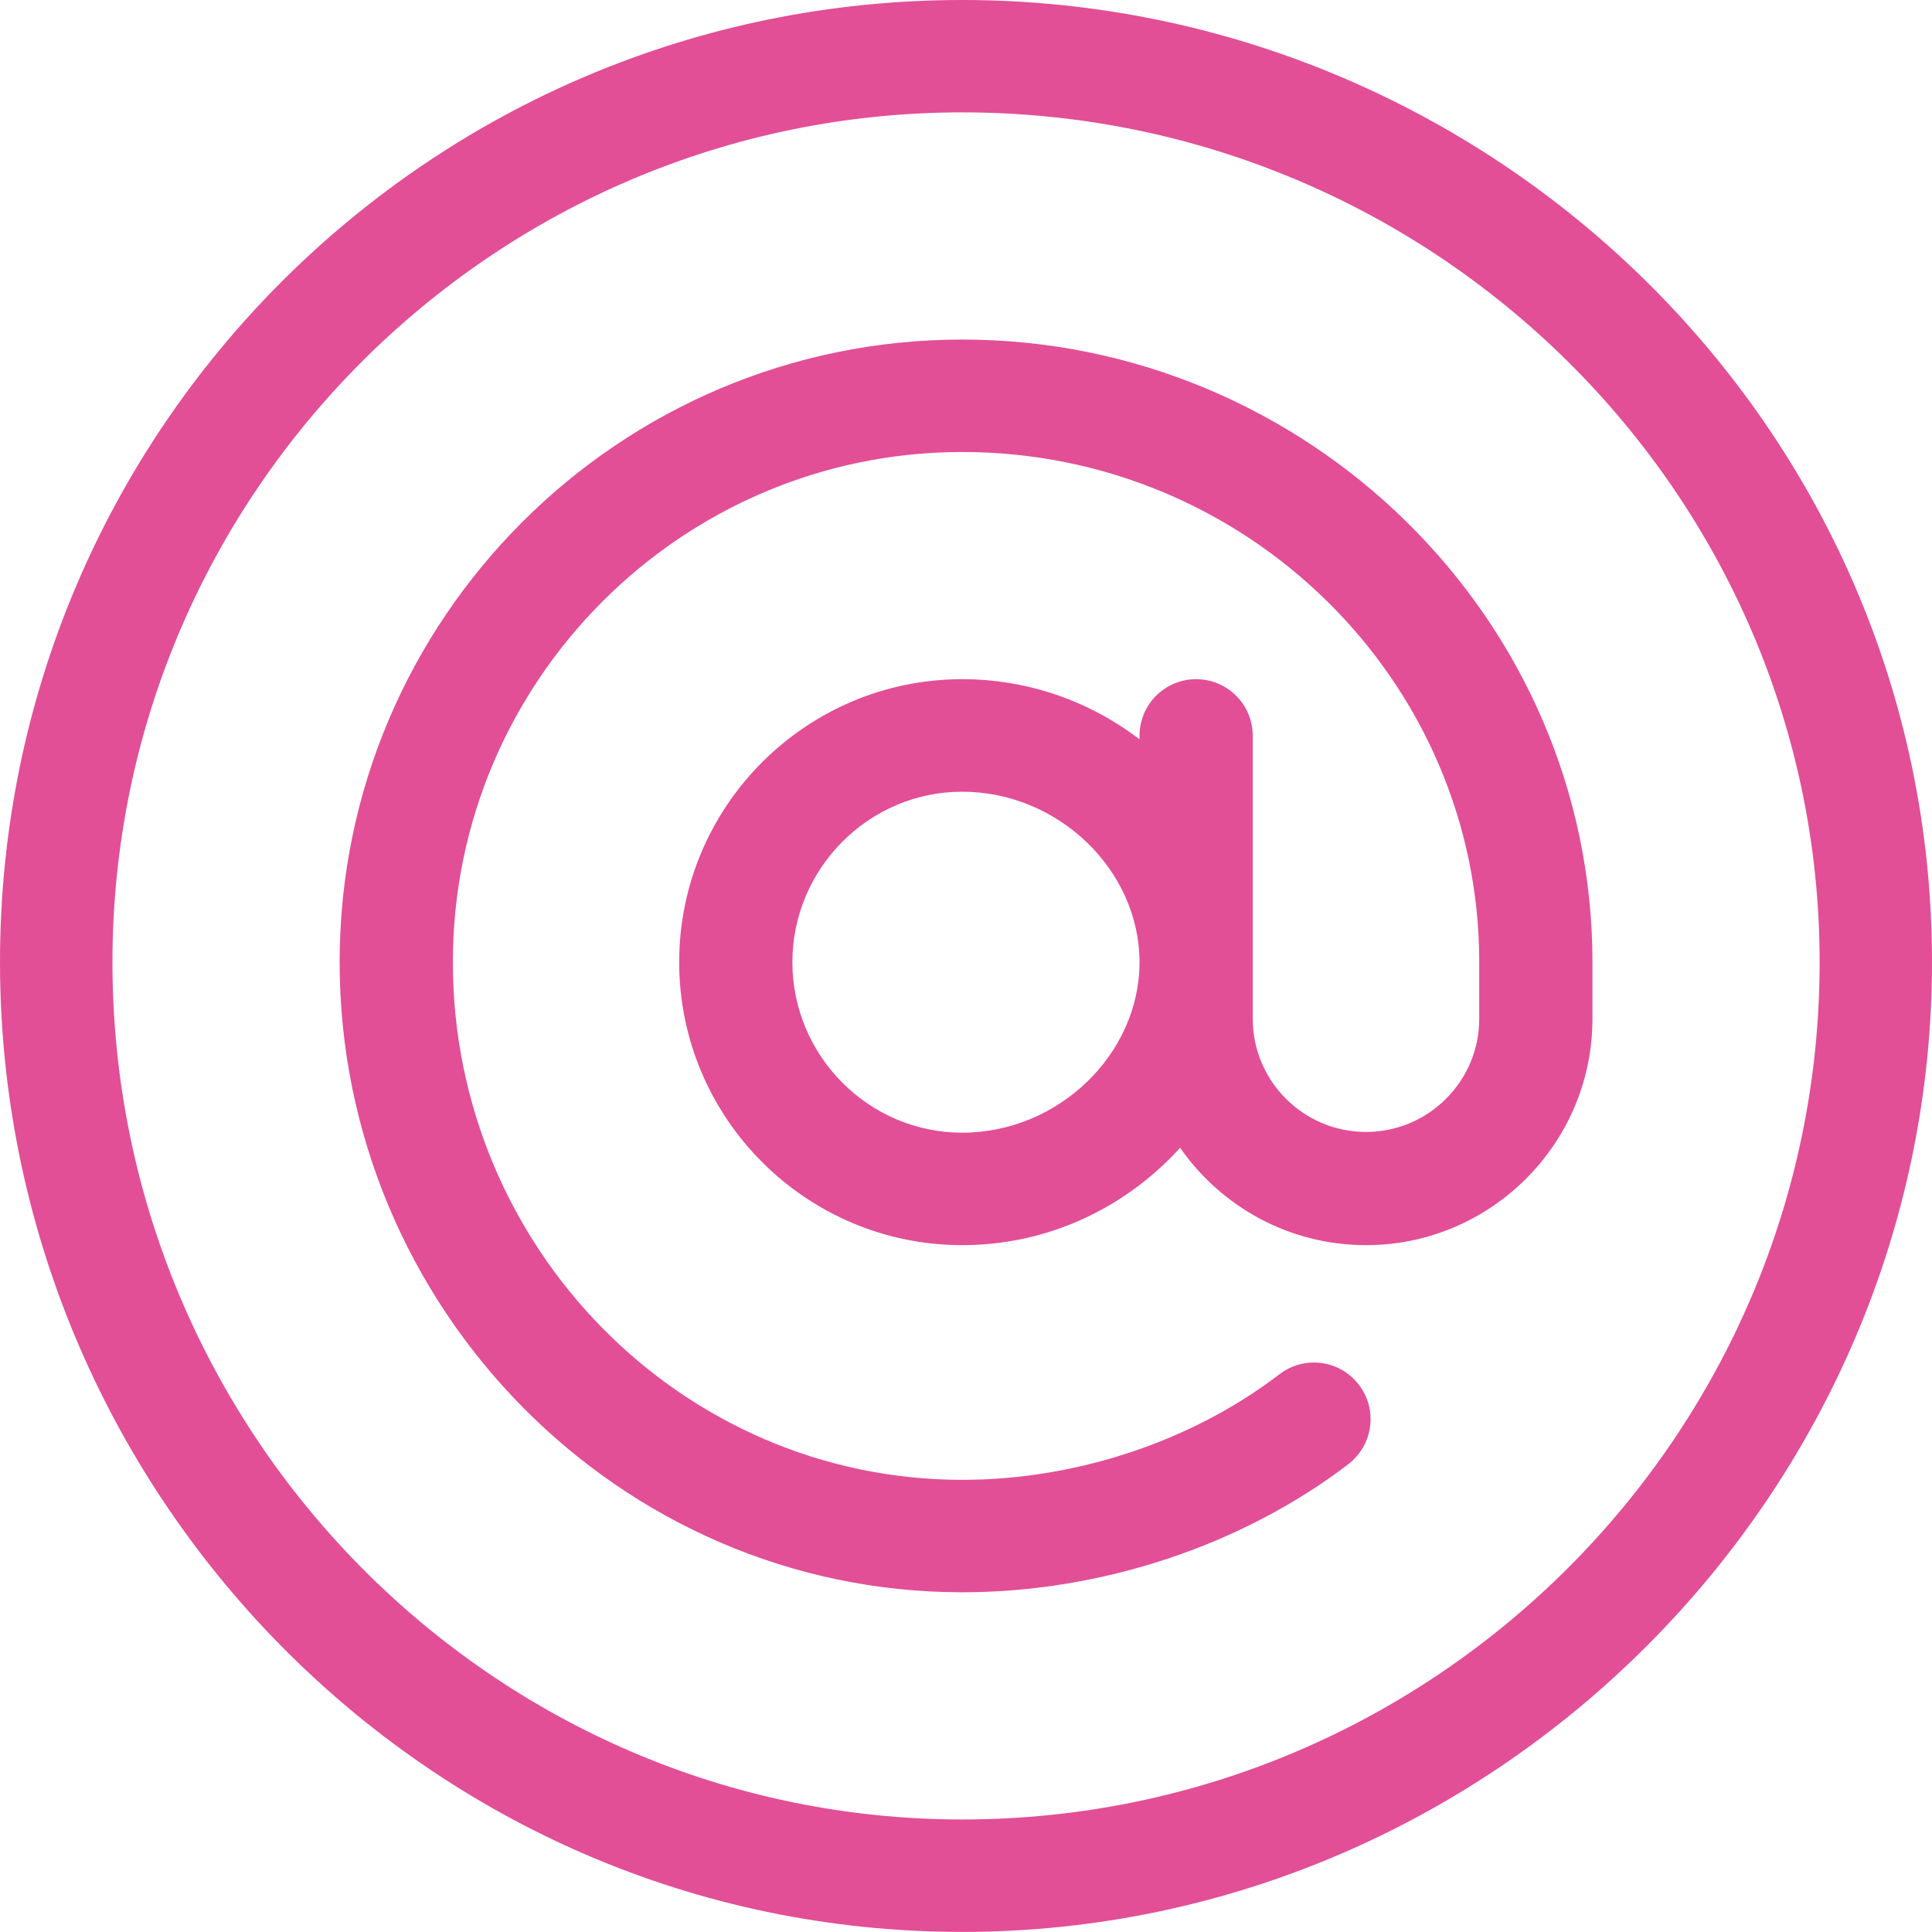 <?xml version="1.0" encoding="utf-8"?>
<!-- Generator: Adobe Illustrator 16.0.3, SVG Export Plug-In . SVG Version: 6.00 Build 0)  -->
<!DOCTYPE svg PUBLIC "-//W3C//DTD SVG 1.1//EN" "http://www.w3.org/Graphics/SVG/1.1/DTD/svg11.dtd">
<svg version="1.1" id="Laag_1" xmlns="http://www.w3.org/2000/svg" xmlns:xlink="http://www.w3.org/1999/xlink" x="0px" y="0px"
	 width="22.936px" height="22.935px" viewBox="0 0 22.936 22.935" enable-background="new 0 0 22.936 22.935" xml:space="preserve">
<g>
	<path fill="#E24F96" d="M11.423,0C5.109,0,0,5.109,0,11.422c0,6.267,5.063,11.513,11.423,11.513c6.3,0,11.513-5.193,11.513-11.513
		C22.936,5.056,17.684,0,11.423,0 M11.423,21.6c-5.557,0-10.088-4.57-10.088-10.178c0-5.557,4.531-10.088,10.088-10.088
		c5.607,0,10.179,4.531,10.179,10.088C21.602,17.03,17.03,21.6,11.423,21.6"/>
	<path fill="#E24F96" d="M11.423,4.031c-4.076,0-7.391,3.316-7.391,7.391c0,4.091,3.308,7.481,7.391,7.481
		c1.652,0,3.323-0.556,4.585-1.522c0.295-0.228,0.35-0.649,0.123-0.943c-0.226-0.294-0.646-0.35-0.941-0.124
		c-1.032,0.791-2.404,1.254-3.767,1.254c-3.334,0-6.047-2.762-6.047-6.146c0-3.334,2.713-6.056,6.047-6.056
		c3.384,0,6.138,2.722,6.138,6.056v0.672c0,0.742-0.604,1.344-1.344,1.344c-0.742,0-1.345-0.602-1.345-1.344V8.735
		c0-0.372-0.301-0.672-0.672-0.672s-0.672,0.3-0.672,0.672v0.042c-0.606-0.463-1.34-0.714-2.105-0.714
		c-1.852,0-3.36,1.507-3.36,3.359c0,1.853,1.508,3.36,3.36,3.36c1.005,0,1.929-0.432,2.587-1.156
		c0.485,0.697,1.293,1.156,2.207,1.156c1.481,0,2.688-1.207,2.688-2.688v-0.672C18.904,7.334,15.51,4.031,11.423,4.031
		 M11.423,13.447c-1.111,0-2.016-0.913-2.016-2.024c0-1.111,0.905-2.024,2.016-2.024c1.142,0,2.105,0.932,2.105,2.024
		C13.528,12.515,12.564,13.447,11.423,13.447"/>
</g>
</svg>
